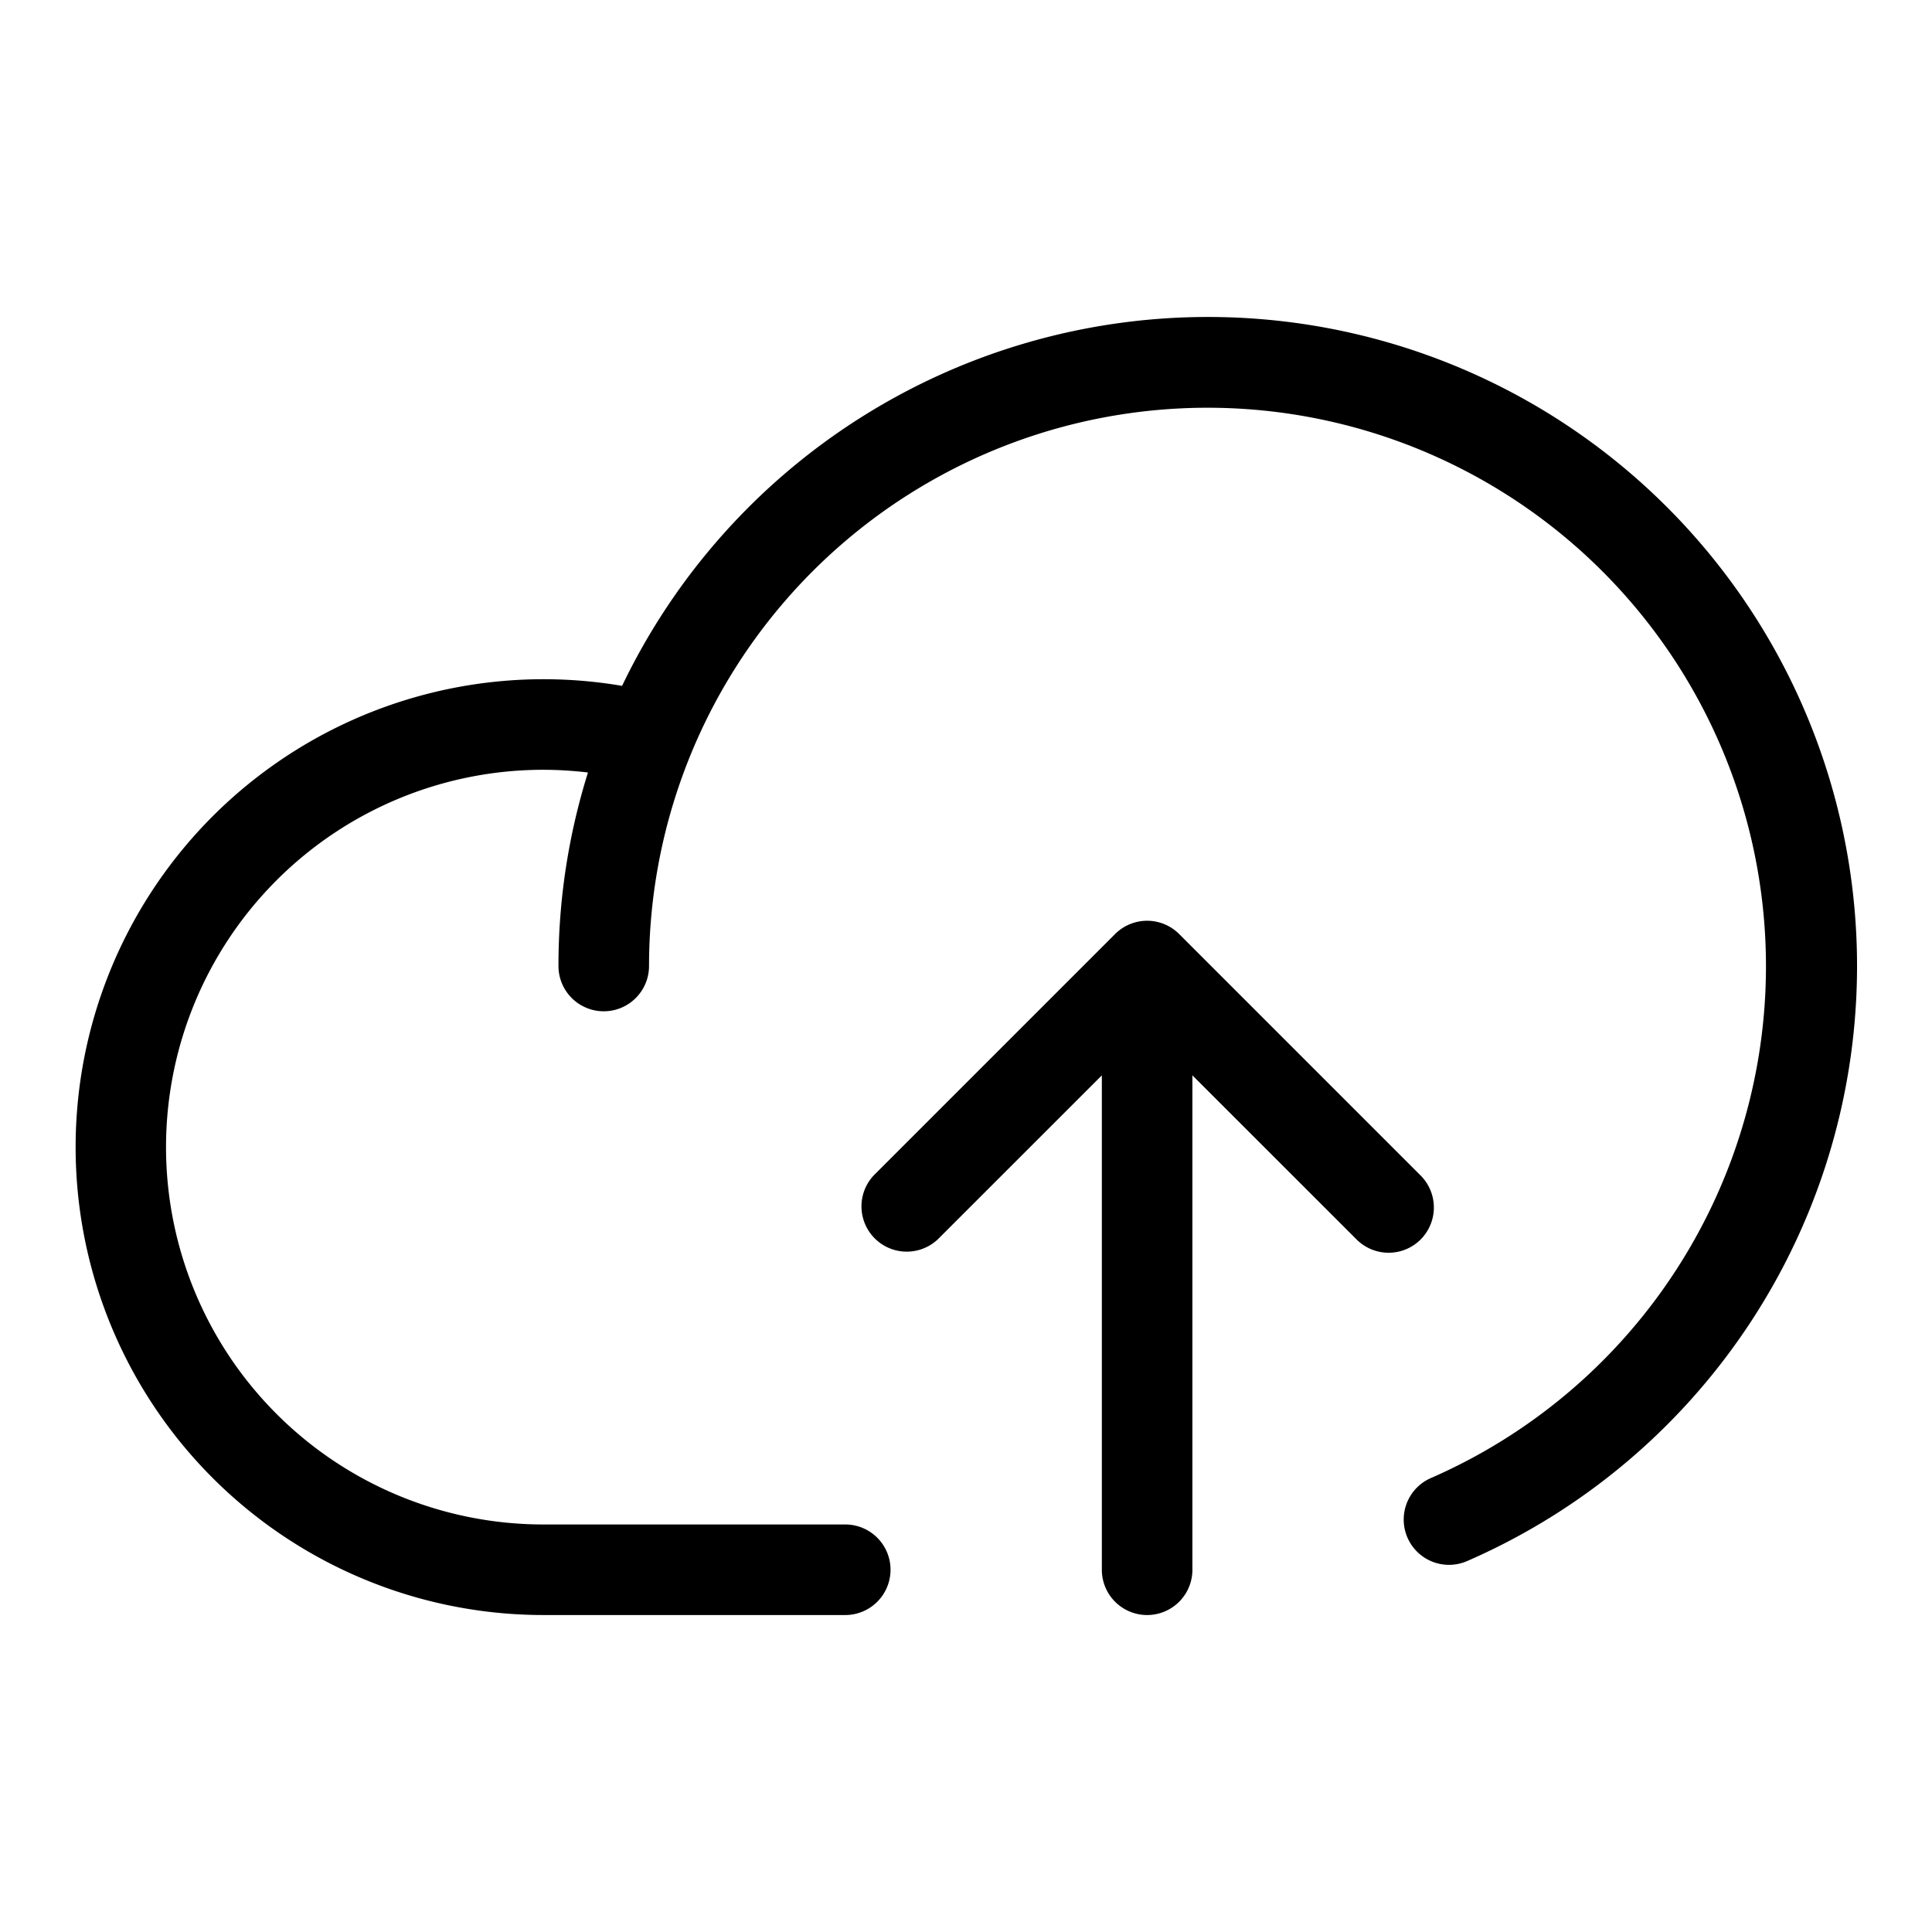 <svg xmlns="http://www.w3.org/2000/svg" viewBox="0 0 256 256" fill="currentColor"><path d="M188.24,164.24a6,6,0,0,1-8.48,0L158,142.49V208a6,6,0,0,1-12,0V142.49l-21.76,21.75a6,6,0,0,1-8.48-8.48l32-32a6,6,0,0,1,8.48,0l32,32A6,6,0,0,1,188.24,164.24ZM160,42A86.1,86.1,0,0,0,82.43,90.88,62,62,0,1,0,72,214h40a6,6,0,0,0,0-12H72a50,50,0,0,1,0-100,50.68,50.68,0,0,1,5.91.36A85.54,85.54,0,0,0,74,128a6,6,0,0,0,12,0,74,74,0,1,1,103.6,67.85,6,6,0,0,0,4.8,11A86,86,0,0,0,160,42Z"/></svg>